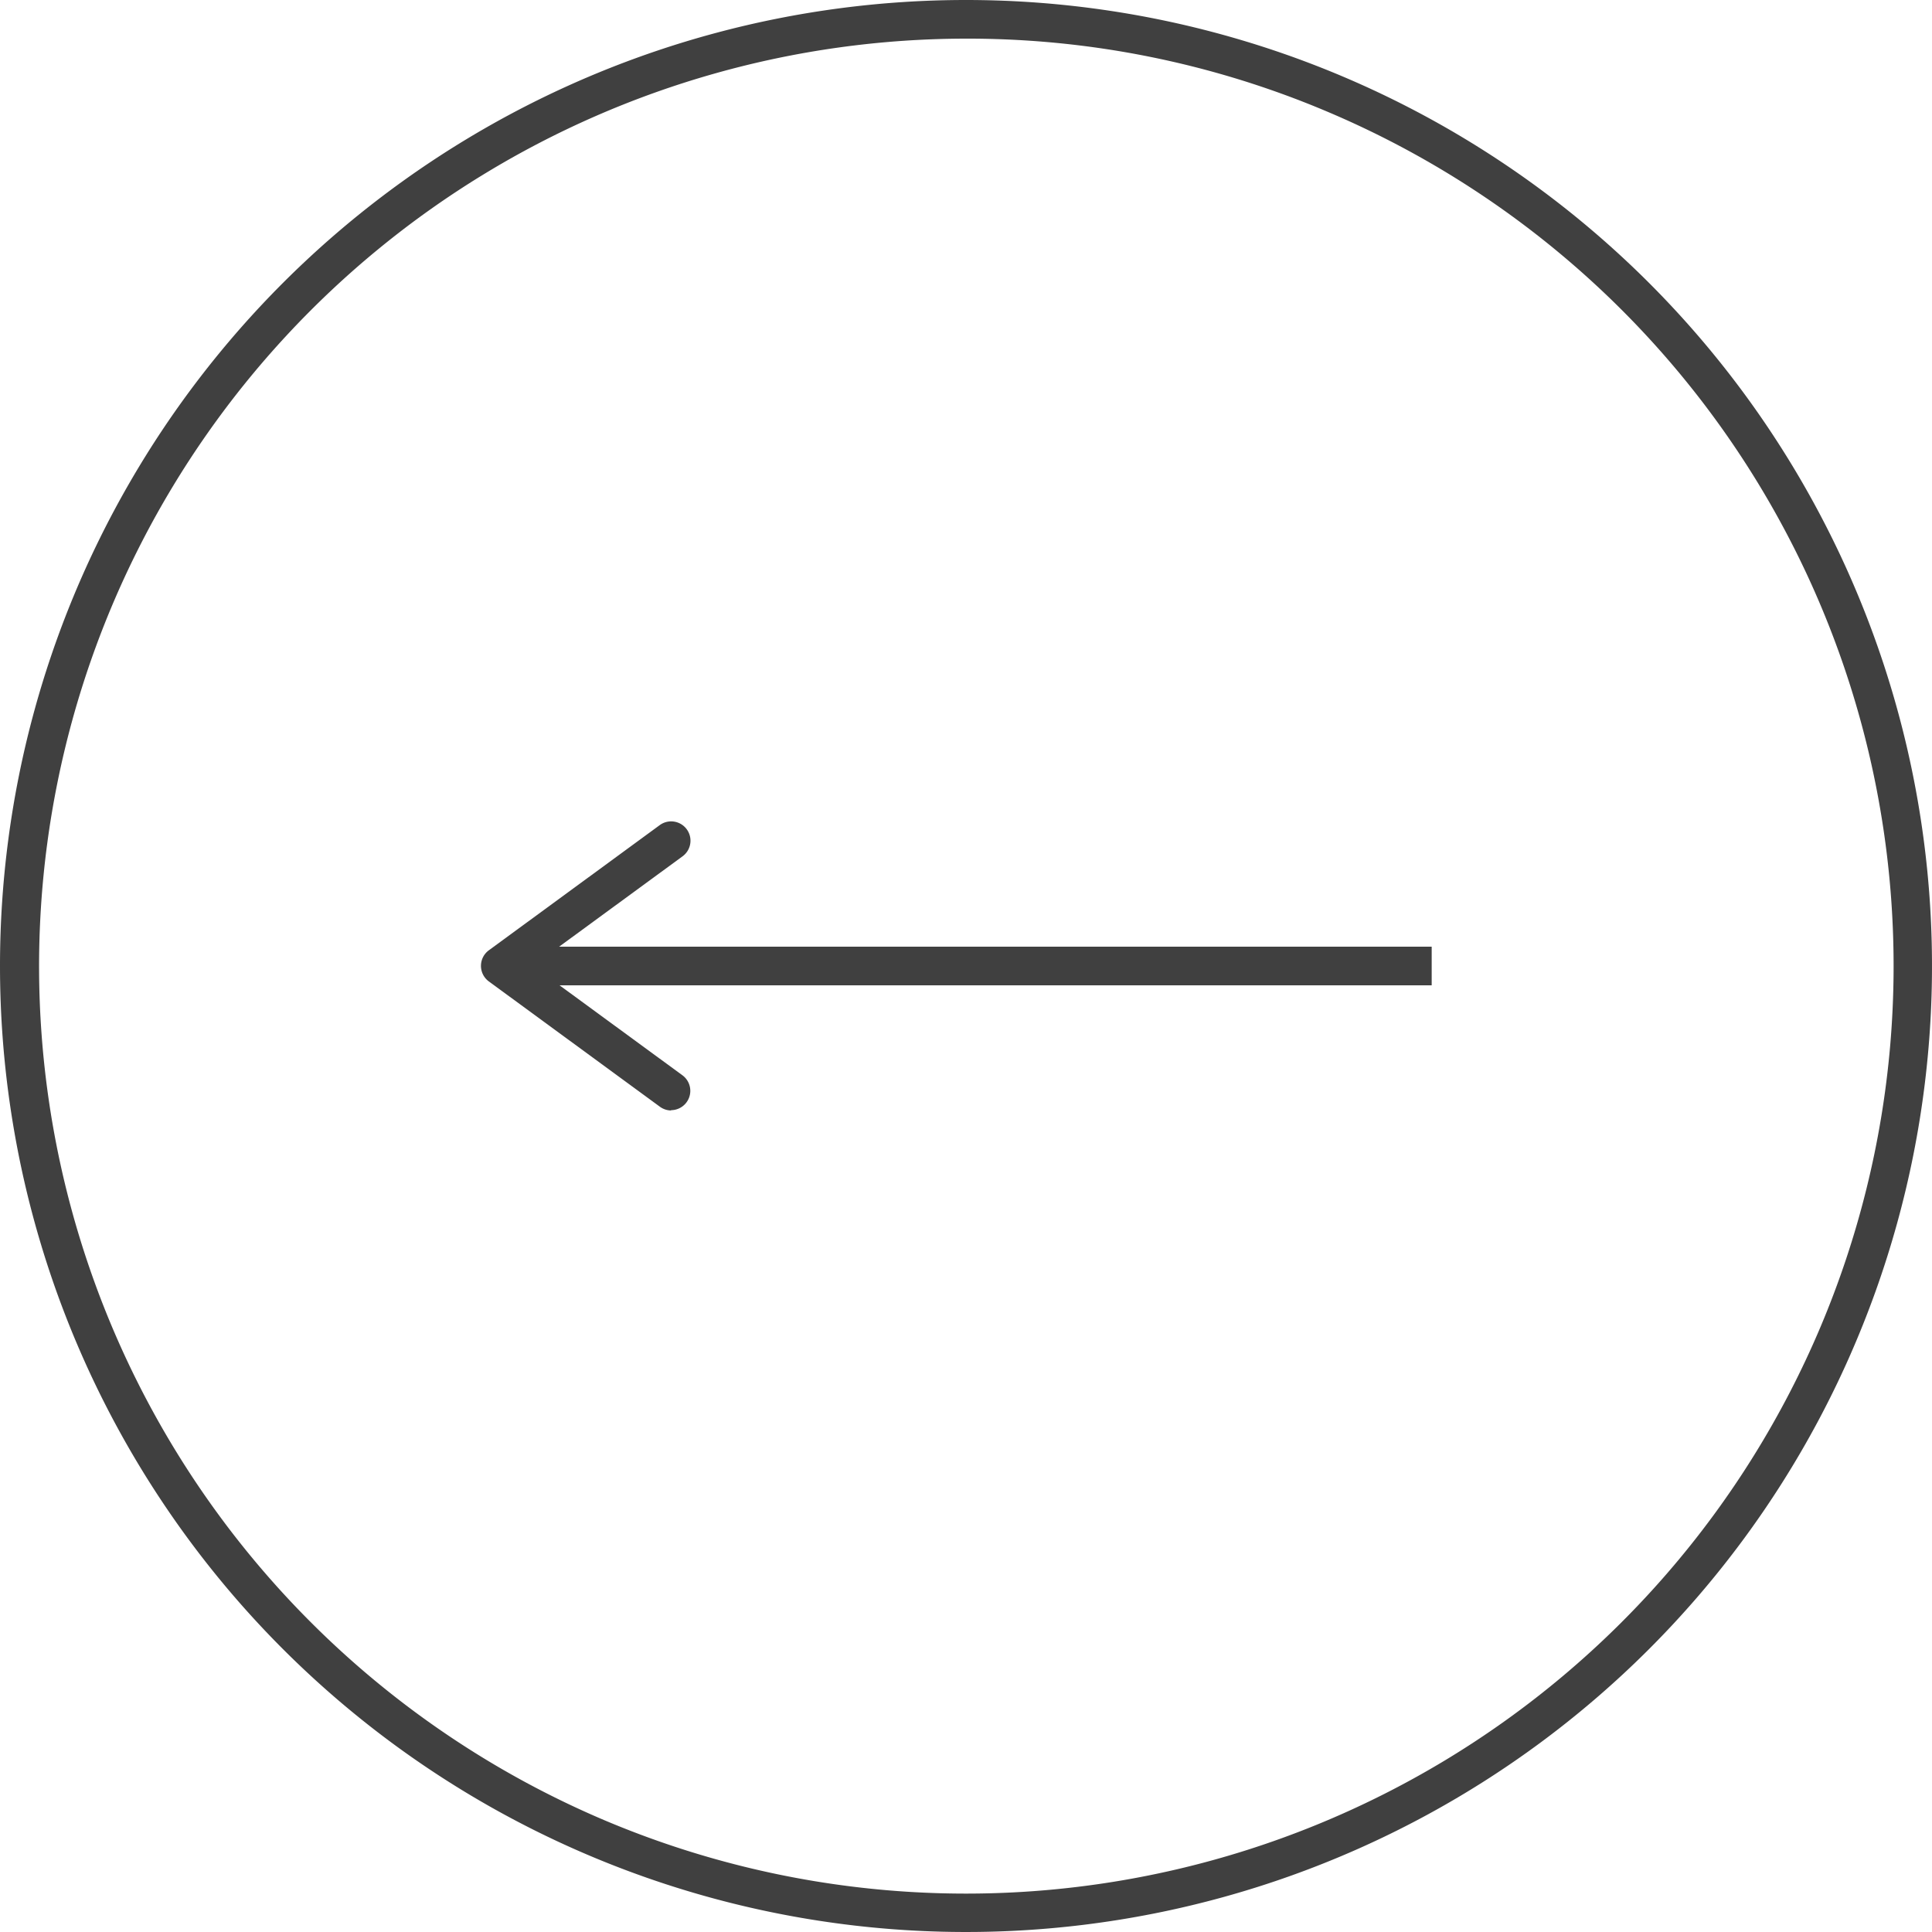 <svg xmlns="http://www.w3.org/2000/svg" width="50" height="50"><g fill="#404040"><path d="M25 1a24.007 24.007 0 0 0-9.342 46.114A24.006 24.006 0 0 0 34.342 2.886 23.849 23.849 0 0 0 25 1m0-1A25 25 0 1 1 0 25 25 25 0 0 1 25 0Z"/><path d="M17.369 28.739a.5.5 0 0 1-.295-.1L12.652 25.4a.5.5 0 0 1 0-.807l4.422-3.239a.5.5 0 0 1 .591.807l-3.872 2.835 3.872 2.835a.5.5 0 0 1-.3.9Z"/><path d="M37.052 25.5h-24v-1h24Z"/></g></svg>